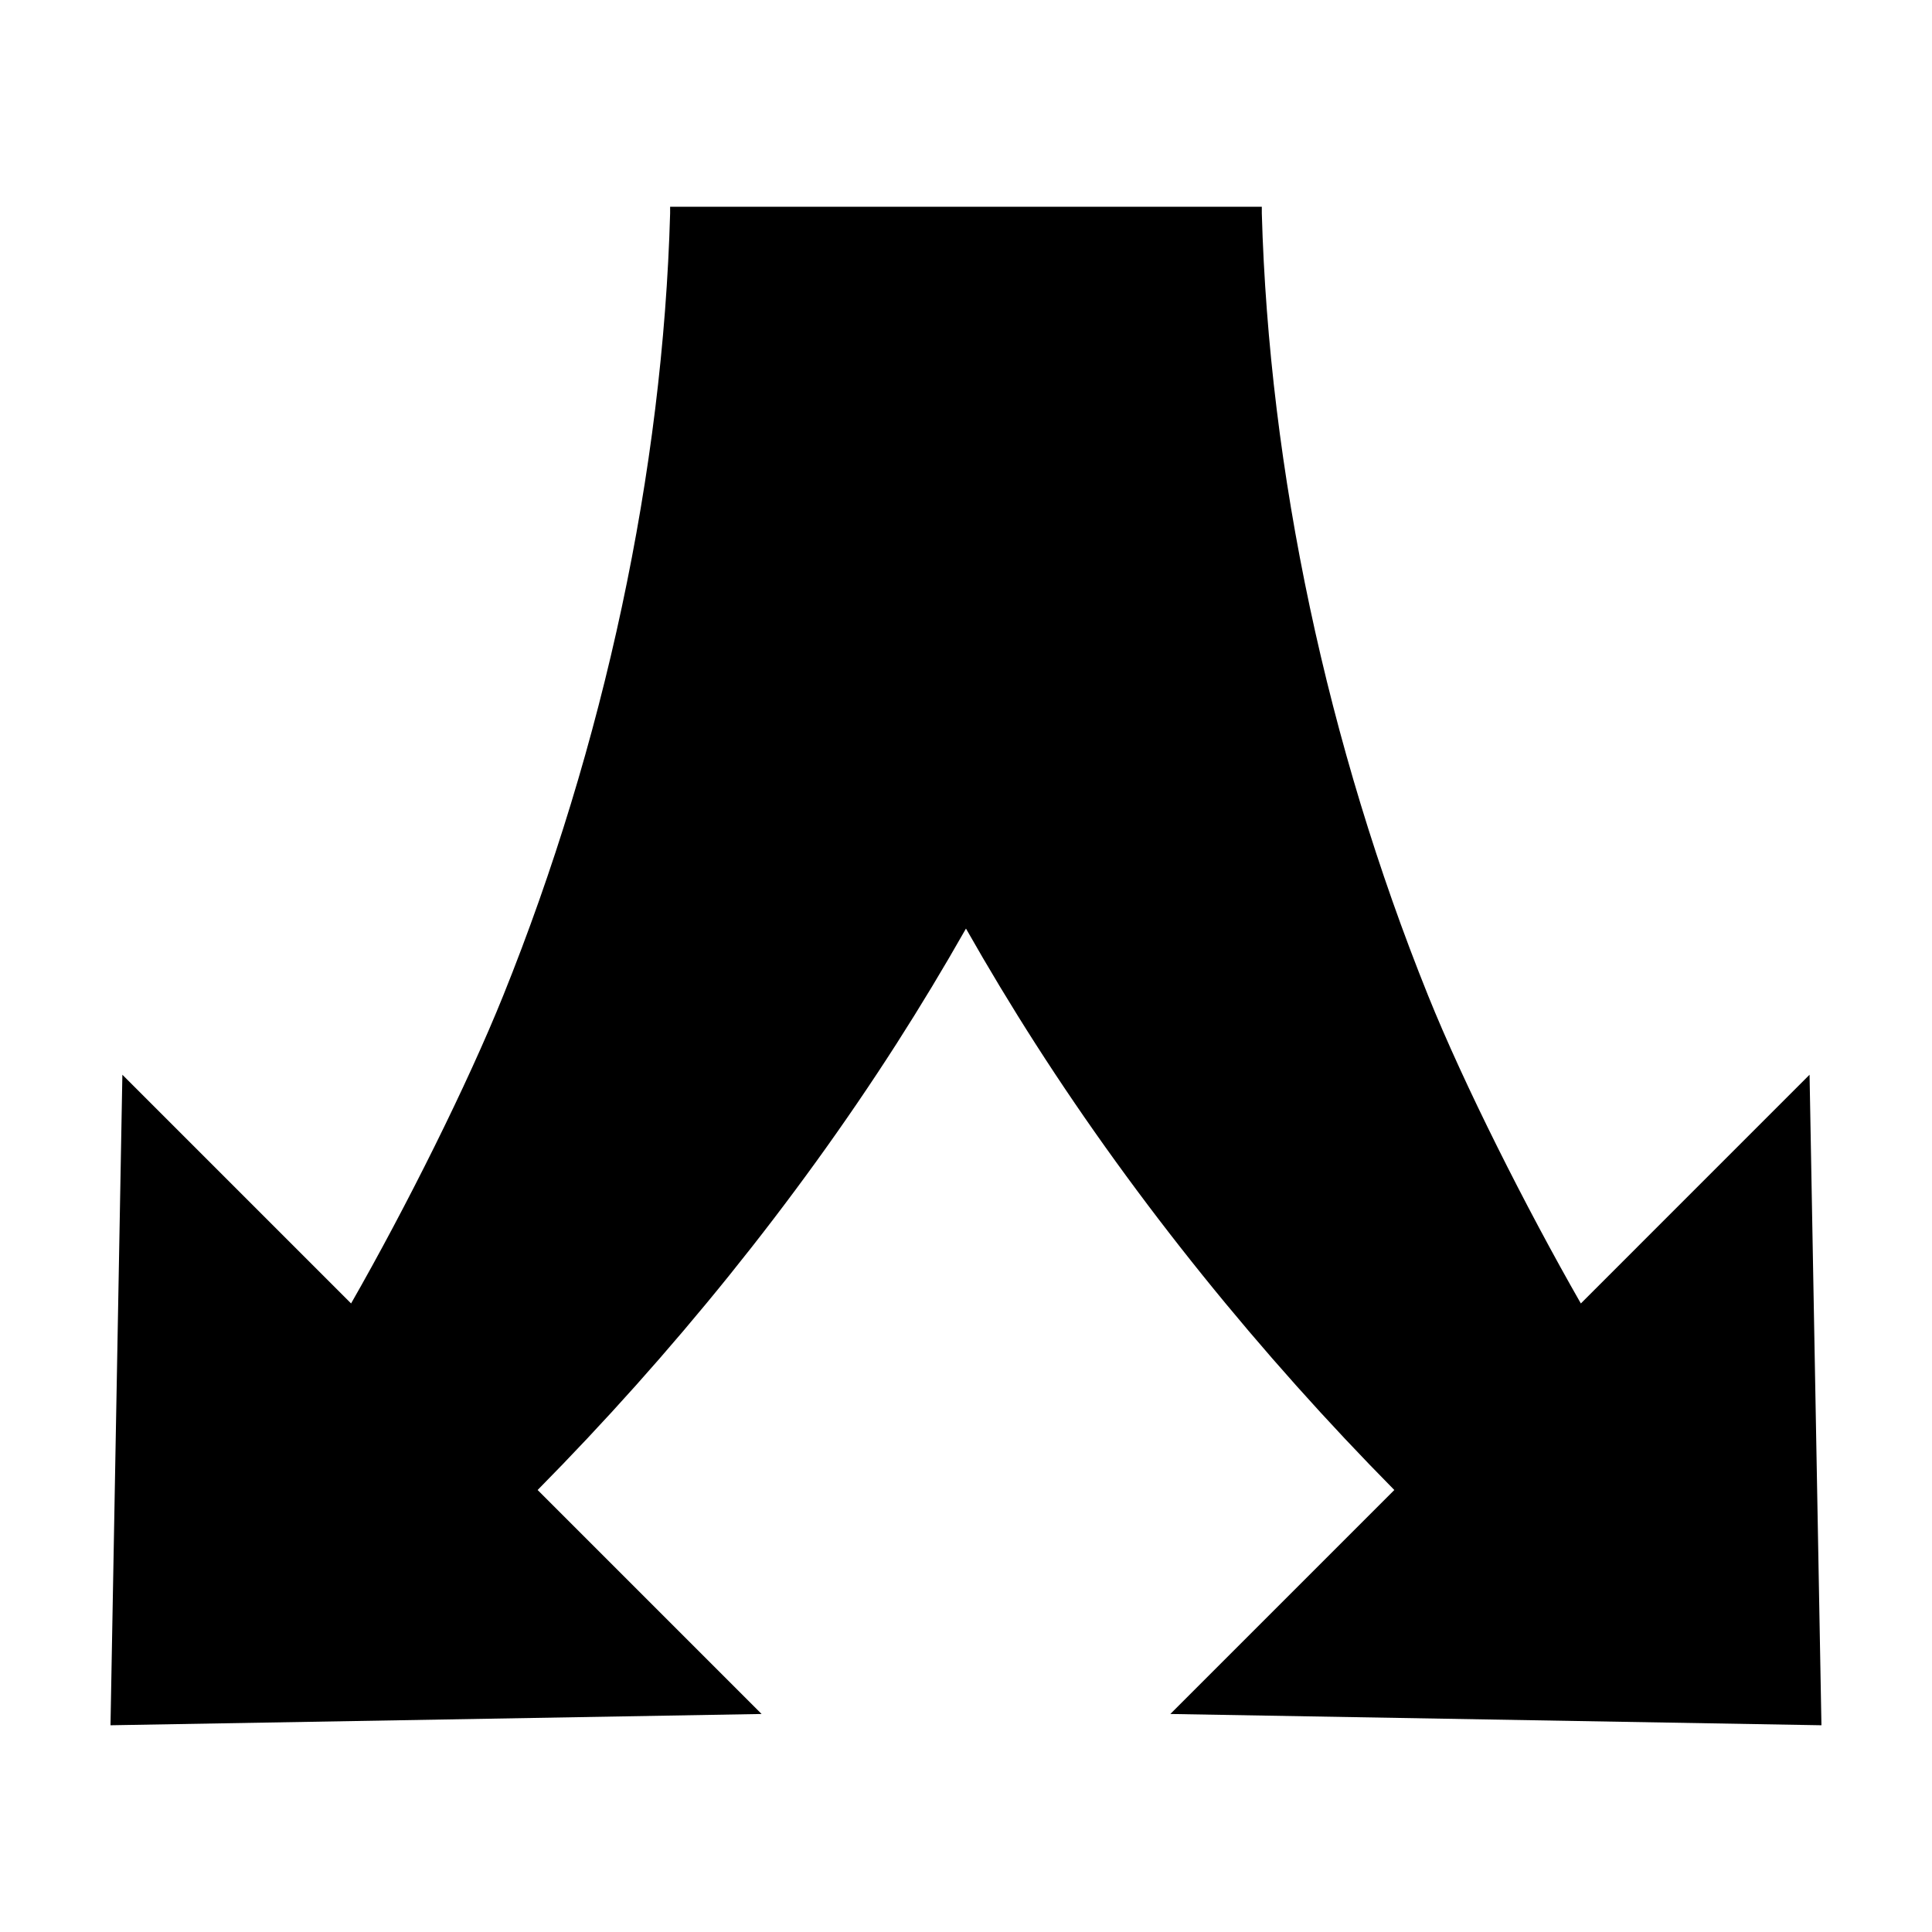 <?xml version="1.0" encoding="UTF-8"?>
<!-- Uploaded to: ICON Repo, www.iconrepo.com, Generator: ICON Repo Mixer Tools -->
<svg fill="#000000" width="800px" height="800px" version="1.1" viewBox="144 144 512 512" xmlns="http://www.w3.org/2000/svg">
 <path d="m321.59 198.79c0 0.609 0.016 1.082 0 1.73-1.914 68.266-17.473 140.9-44.242 207.35-9.441 23.434-25.629 55.891-40.305 81.555l-60.613-60.613-3.148 172.4 172.55-2.992-59.355-59.355c35.477-35.914 68.223-76.301 95.094-118.24 6.352-9.918 12.473-20.066 18.422-30.543 5.949 10.48 12.062 20.625 18.422 30.543 26.875 41.938 59.617 82.332 95.094 118.24l-59.359 59.355 172.55 2.992-3.148-172.4-60.613 60.617c-14.676-25.664-31.02-58.121-40.461-81.555-26.77-66.449-42.168-139.08-44.086-207.35-0.016-0.652 0-1.121 0-1.73h-156.81z" fill-rule="evenodd"/>
</svg>
